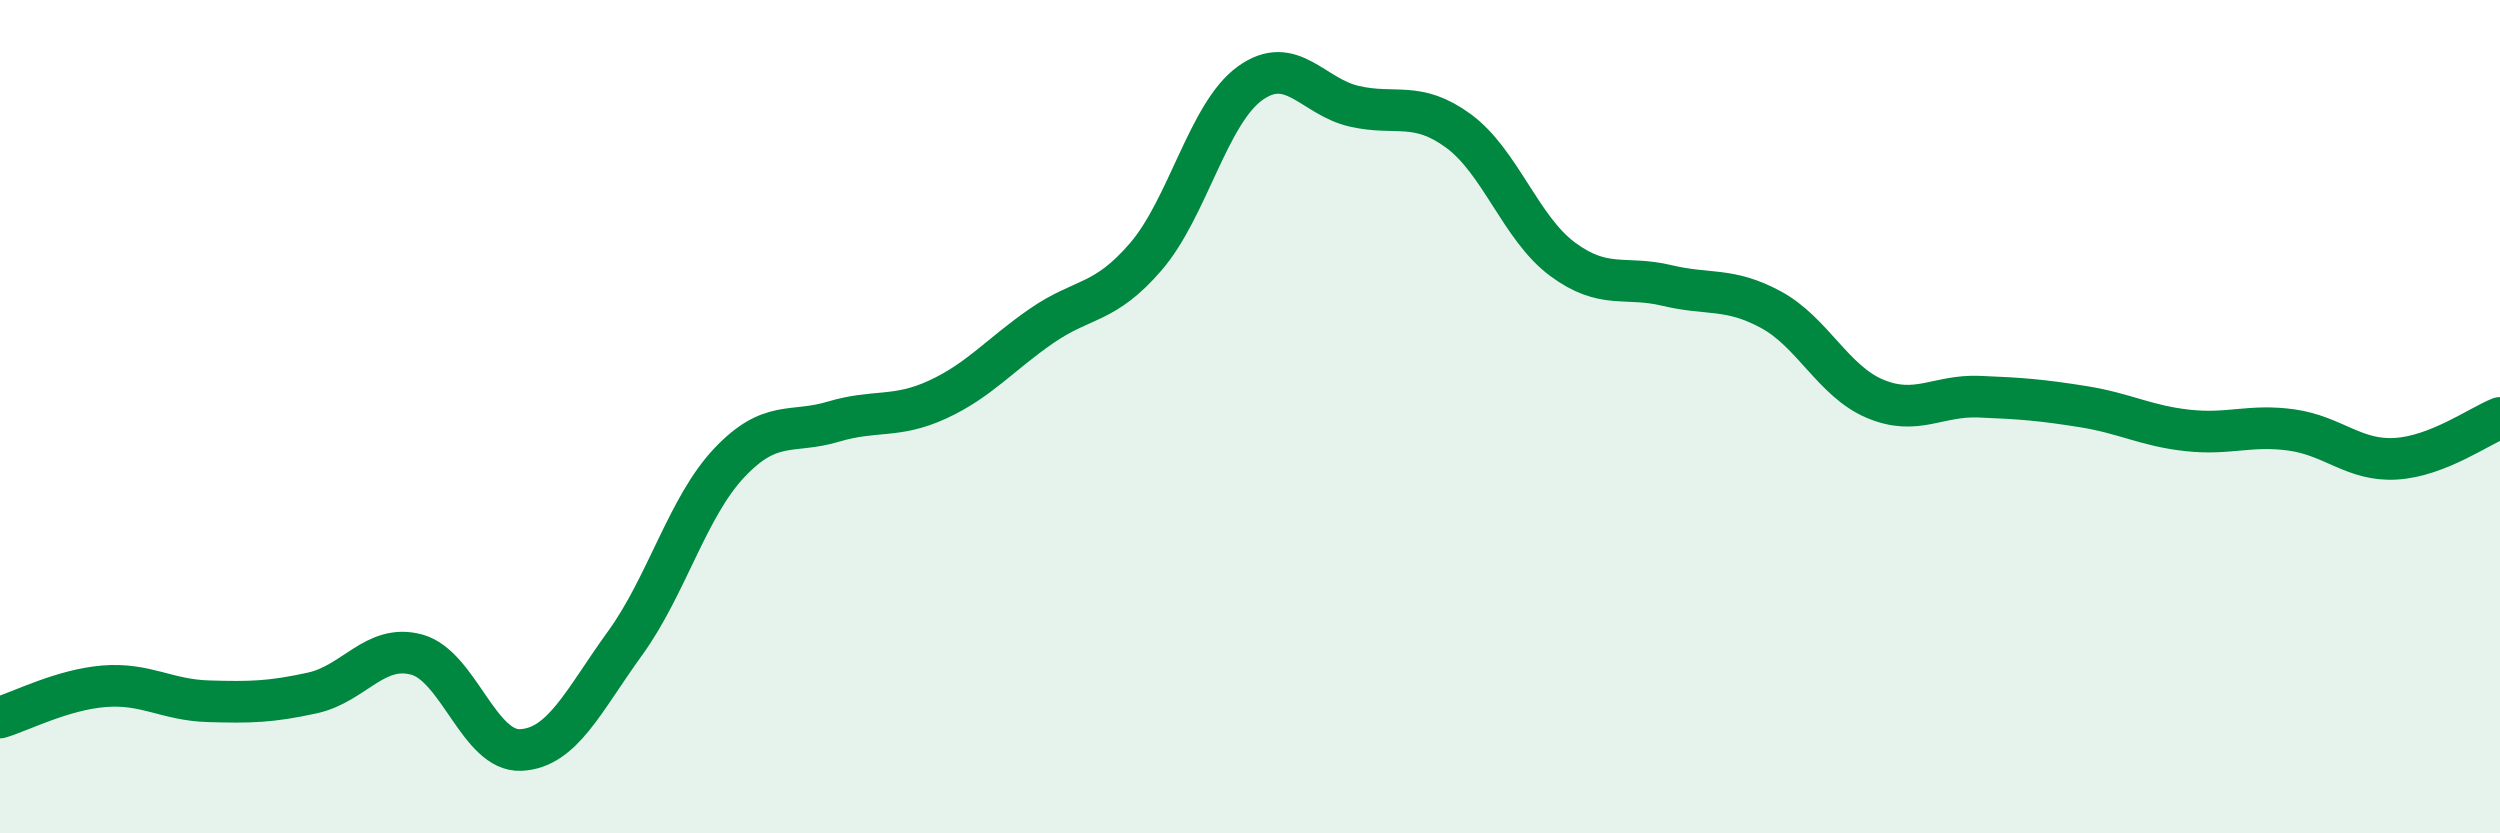 
    <svg width="60" height="20" viewBox="0 0 60 20" xmlns="http://www.w3.org/2000/svg">
      <path
        d="M 0,17.22 C 0.5,17.07 1.5,16.55 2.5,16.47 C 3.5,16.39 4,16.8 5,16.83 C 6,16.86 6.5,16.85 7.5,16.63 C 8.5,16.41 9,15.44 10,15.71 C 11,15.98 11.5,18.05 12.5,18 C 13.5,17.95 14,16.82 15,15.44 C 16,14.06 16.5,12.17 17.5,11.11 C 18.5,10.05 19,10.42 20,10.12 C 21,9.82 21.5,10.05 22.5,9.59 C 23.5,9.13 24,8.51 25,7.82 C 26,7.13 26.5,7.32 27.5,6.16 C 28.5,5 29,2.72 30,2 C 31,1.28 31.5,2.32 32.5,2.55 C 33.5,2.78 34,2.41 35,3.14 C 36,3.87 36.5,5.48 37.5,6.22 C 38.5,6.96 39,6.61 40,6.85 C 41,7.09 41.5,6.89 42.5,7.43 C 43.5,7.97 44,9.15 45,9.57 C 46,9.99 46.5,9.48 47.5,9.52 C 48.5,9.56 49,9.6 50,9.76 C 51,9.92 51.5,10.22 52.5,10.33 C 53.5,10.44 54,10.18 55,10.32 C 56,10.46 56.5,11.07 57.5,11.01 C 58.5,10.95 59.5,10.23 60,10.03L60 20L0 20Z"
        fill="#008740"
        opacity="0.1"
        stroke-linecap="round"
        stroke-linejoin="round"
      />
      <path
        d="M 0,17.22 C 0.5,17.07 1.5,16.55 2.5,16.47 C 3.5,16.39 4,16.8 5,16.83 C 6,16.86 6.5,16.85 7.5,16.63 C 8.5,16.41 9,15.44 10,15.71 C 11,15.98 11.5,18.05 12.5,18 C 13.5,17.95 14,16.82 15,15.44 C 16,14.06 16.5,12.17 17.5,11.11 C 18.5,10.05 19,10.42 20,10.12 C 21,9.82 21.5,10.05 22.5,9.59 C 23.5,9.13 24,8.51 25,7.82 C 26,7.13 26.5,7.32 27.5,6.16 C 28.5,5 29,2.72 30,2 C 31,1.28 31.5,2.32 32.5,2.55 C 33.5,2.78 34,2.41 35,3.14 C 36,3.87 36.5,5.48 37.5,6.22 C 38.5,6.96 39,6.61 40,6.85 C 41,7.09 41.5,6.89 42.5,7.43 C 43.5,7.97 44,9.15 45,9.57 C 46,9.99 46.5,9.48 47.5,9.52 C 48.5,9.56 49,9.6 50,9.76 C 51,9.92 51.5,10.22 52.5,10.33 C 53.5,10.44 54,10.18 55,10.32 C 56,10.46 56.5,11.07 57.5,11.01 C 58.5,10.95 59.5,10.23 60,10.03"
        stroke="#008740"
        stroke-width="1"
        fill="none"
        stroke-linecap="round"
        stroke-linejoin="round"
      />
    </svg>
  